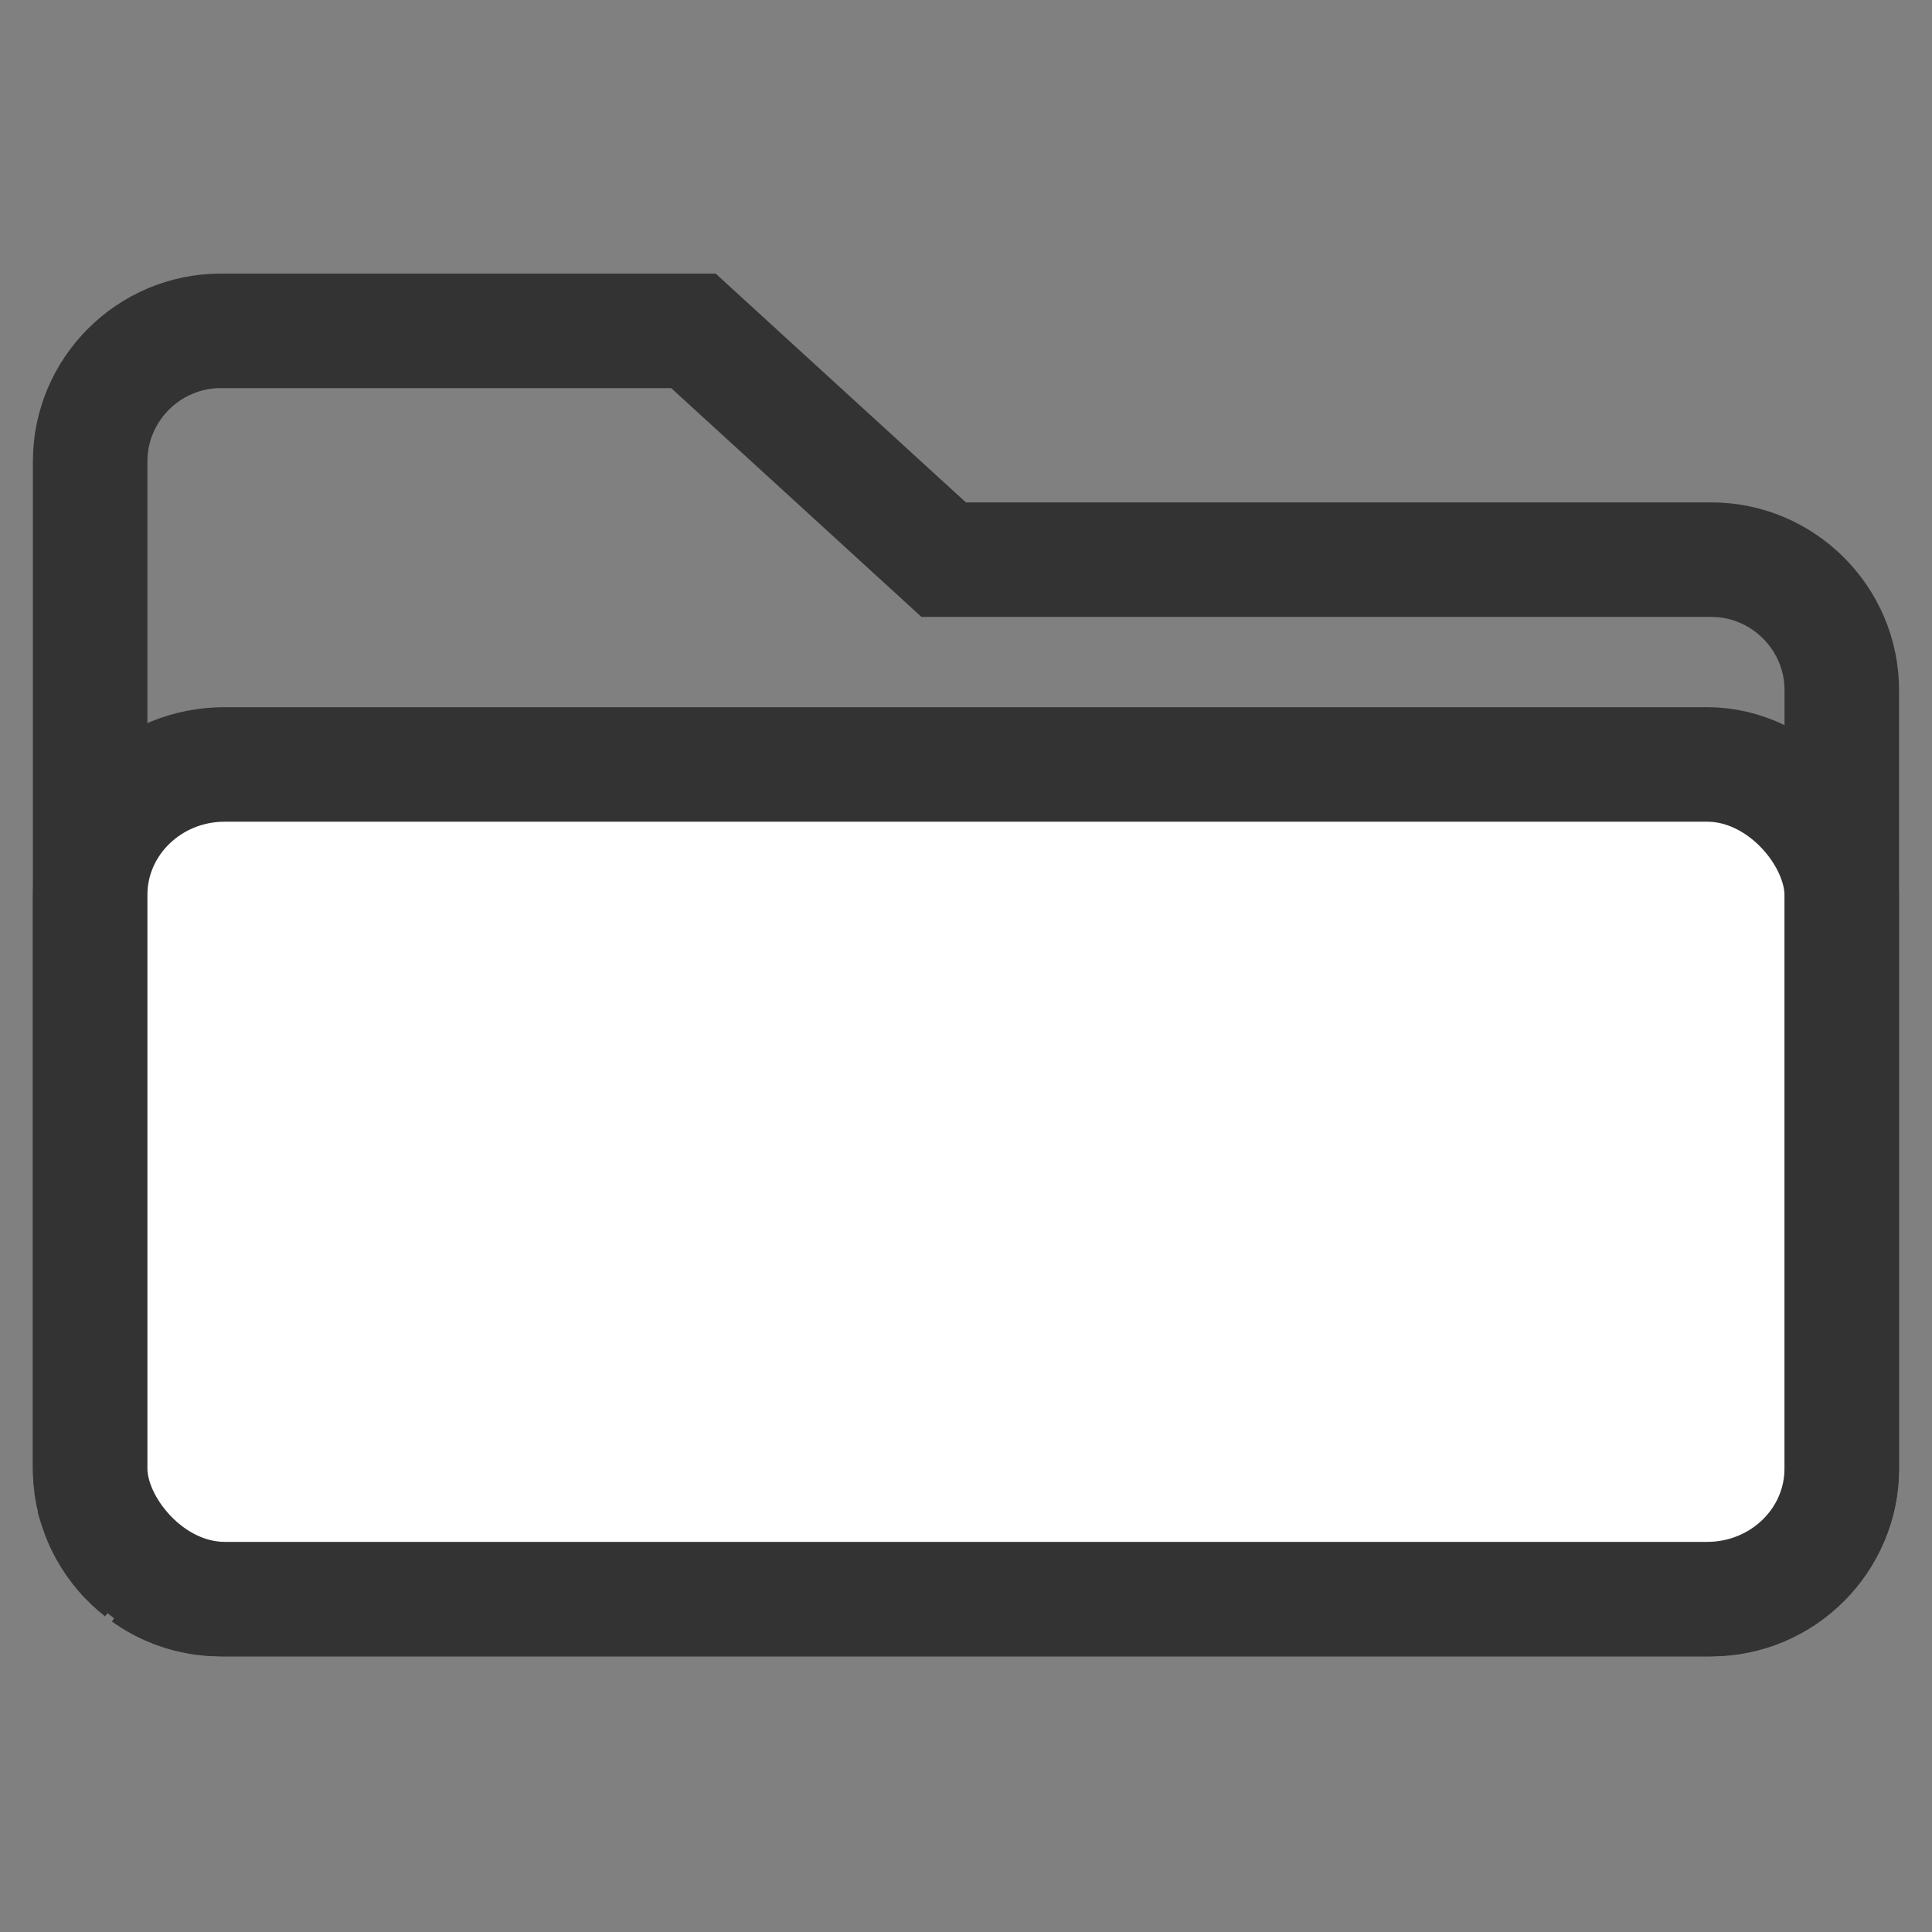 <?xml version="1.0" encoding="UTF-8"?>
<!DOCTYPE svg PUBLIC "-//W3C//DTD SVG 1.1//EN" "http://www.w3.org/Graphics/SVG/1.1/DTD/svg11.dtd">
<!-- Creator: CorelDRAW 2017 -->
<svg xmlns="http://www.w3.org/2000/svg" xml:space="preserve" width="625px" height="625px" version="1.1" style="shape-rendering:geometricPrecision; text-rendering:geometricPrecision; image-rendering:optimizeQuality; fill-rule:evenodd; clip-rule:evenodd"
viewBox="0 0 318.87 318.87"
 xmlns:xlink="http://www.w3.org/1999/xlink">
 <rect x="0" y="0" width="318.87" height="318.87" fill="#808080" stroke="none"/>
 <defs>
  <style type="text/css">
   <![CDATA[
    .str0 {stroke:#333333;stroke-width:18.9;stroke-miterlimit:22.926}
    .fil0 {fill:none}
    .fil1 {fill:white}
   ]]>
  </style>
 </defs>
 <g id="圖層_x0020_1">
  <rect class="fil0" width="318.87" height="318.87"/>
  <path class="fil0 str0" d="M36.41 263.93l78.04 0 167.99 0c11.85,0 21.54,-9.69 21.54,-21.53l0 -128.5c0,-11.84 -9.69,-21.53 -21.54,-21.53l-126.69 0c0,0 -41.3,-37.76 -41.3,-37.76l-78.04 0c-11.84,0 -21.53,9.68 -21.53,21.53l0 37.76 0 128.5 0 0c0,0.18 0,0.37 0.01,0.55l0 0c0,0.19 0.01,0.37 0.02,0.55l0 0c0.01,0.18 0.02,0.37 0.03,0.55l0 0c0.02,0.18 0.03,0.36 0.05,0.54l0 0c0.02,0.18 0.04,0.36 0.07,0.54l0 0c0.02,0.18 0.04,0.36 0.07,0.53l0 0.01c0.03,0.17 0.06,0.35 0.09,0.53l0 0c0.03,0.17 0.07,0.35 0.1,0.52l0 0c0.04,0.18 0.08,0.35 0.12,0.52l0 0.01c0.04,0.17 0.08,0.34 0.12,0.51l0 0c0.05,0.17 0.09,0.34 0.14,0.51l0 0.01c0.05,0.16 0.1,0.33 0.15,0.5l0 0c0.06,0.17 0.11,0.34 0.17,0.5l0 0c0.05,0.17 0.11,0.34 0.17,0.5l0 0c0.06,0.17 0.13,0.33 0.19,0.49l0 0c0.07,0.17 0.13,0.33 0.2,0.49l0 0c0.07,0.16 0.14,0.32 0.21,0.48l0 0c0.07,0.16 0.15,0.31 0.22,0.47l0 0c0.08,0.16 0.16,0.31 0.24,0.47l0 0c0.08,0.15 0.16,0.31 0.24,0.46l0 0c0.17,0.3 0.34,0.6 0.52,0.9l0 0c0.09,0.15 0.18,0.3 0.28,0.44l0 0c0.09,0.15 0.18,0.29 0.28,0.43l0 0c0.1,0.15 0.2,0.29 0.3,0.43l0 0c0.2,0.28 0.41,0.56 0.62,0.83l0 0c0.32,0.41 0.65,0.8 1,1.19l0 0c0.12,0.12 0.24,0.25 0.35,0.37 0.12,0.13 0.24,0.25 0.37,0.37 0.12,0.13 0.24,0.25 0.37,0.37 0.25,0.23 0.5,0.47 0.76,0.69l0 0c0.26,0.23 0.53,0.45 0.8,0.66l0 0m-5.65 -6.68c0.17,0.3 0.34,0.6 0.52,0.9m0.86 1.3c0.2,0.28 0.41,0.56 0.62,0.83m2.09 2.3c0.25,0.23 0.5,0.47 0.76,0.69m1.63 1.28l0 0c0.14,0.1 0.28,0.2 0.43,0.3l0 0c0.14,0.1 0.28,0.19 0.43,0.28l0 0 0.44 0.28 0 0c0.15,0.09 0.3,0.18 0.45,0.27l0 0c0.15,0.08 0.3,0.17 0.45,0.25l0 0c0.15,0.08 0.31,0.16 0.46,0.24l0 0c0.16,0.08 0.31,0.16 0.47,0.24l0 0c0.16,0.07 0.31,0.15 0.47,0.22l0 0c0.16,0.07 0.32,0.14 0.48,0.21l0 0c0.16,0.07 0.32,0.13 0.49,0.2 0.16,0.06 0.32,0.13 0.49,0.19l0 0c0.16,0.06 0.33,0.12 0.5,0.17l0 0c0.16,0.06 0.33,0.11 0.5,0.17l0 0c0.17,0.05 0.34,0.1 0.51,0.15l0 0c0.17,0.05 0.34,0.09 0.51,0.14l0 0c0.17,0.04 0.34,0.08 0.52,0.13l0 0c0.17,0.04 0.34,0.07 0.52,0.11l0 0c0.17,0.04 0.35,0.07 0.52,0.1l0 0c0.18,0.03 0.36,0.06 0.53,0.09l0.01 0c0.17,0.03 0.35,0.05 0.53,0.08l0 0c0.18,0.02 0.36,0.04 0.54,0.06l0 0c0.18,0.02 0.36,0.03 0.54,0.05l0 0c0.18,0.01 0.37,0.02 0.55,0.03l0 0c0.18,0.01 0.37,0.02 0.55,0.02l0 0c0.18,0.01 0.37,0.01 0.55,0.01l0 0"/>
  <rect class="fil1 str0" x="14.88" y="126.17" width="289.09" height="137.76" rx="22.2" ry="21.53"/>
 </g>
</svg>
